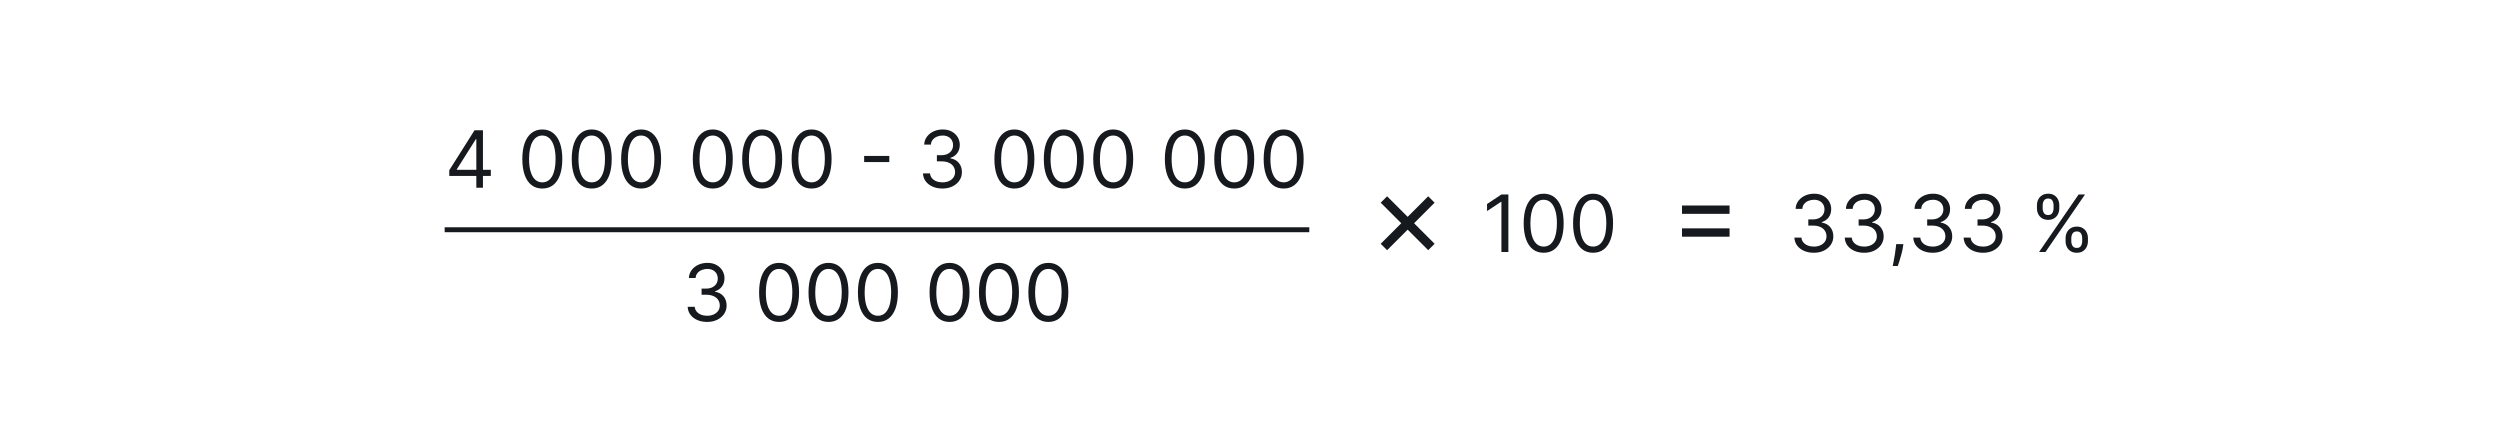 <svg xmlns="http://www.w3.org/2000/svg" fill="none" viewBox="0 0 506 88" height="88" width="506">
<rect fill="white" height="88" width="506"></rect>
<path fill="#16191D" d="M340.438 43.281V41.594H350.063V43.281H340.438ZM340.438 47.906V46.219H350.063V47.906H340.438Z"></path>
<path fill="#16191D" d="M90.932 35.614V34.455L96.046 26.364H96.886V28.159H96.318L92.454 34.273V34.364H99.341V35.614H90.932ZM96.409 38V35.261V34.722V26.364H97.75V38H96.409ZM109.766 38.159C108.91 38.159 108.18 37.926 107.578 37.46C106.976 36.99 106.516 36.311 106.197 35.42C105.879 34.526 105.72 33.447 105.72 32.182C105.72 30.924 105.879 29.85 106.197 28.96C106.519 28.066 106.982 27.384 107.584 26.915C108.19 26.441 108.917 26.204 109.766 26.204C110.614 26.204 111.339 26.441 111.942 26.915C112.548 27.384 113.01 28.066 113.328 28.96C113.65 29.85 113.811 30.924 113.811 32.182C113.811 33.447 113.652 34.526 113.334 35.42C113.016 36.311 112.555 36.99 111.953 37.46C111.351 37.926 110.622 38.159 109.766 38.159ZM109.766 36.909C110.614 36.909 111.273 36.5 111.743 35.682C112.213 34.864 112.447 33.697 112.447 32.182C112.447 31.174 112.339 30.316 112.124 29.608C111.911 28.9 111.605 28.36 111.203 27.989C110.805 27.617 110.326 27.432 109.766 27.432C108.925 27.432 108.268 27.847 107.794 28.676C107.321 29.502 107.084 30.671 107.084 32.182C107.084 33.189 107.19 34.045 107.402 34.75C107.614 35.455 107.919 35.99 108.317 36.358C108.718 36.725 109.201 36.909 109.766 36.909ZM119.766 38.159C118.91 38.159 118.18 37.926 117.578 37.46C116.976 36.99 116.516 36.311 116.197 35.42C115.879 34.526 115.72 33.447 115.72 32.182C115.72 30.924 115.879 29.85 116.197 28.96C116.519 28.066 116.982 27.384 117.584 26.915C118.19 26.441 118.917 26.204 119.766 26.204C120.614 26.204 121.339 26.441 121.942 26.915C122.548 27.384 123.01 28.066 123.328 28.96C123.65 29.85 123.811 30.924 123.811 32.182C123.811 33.447 123.652 34.526 123.334 35.42C123.016 36.311 122.555 36.99 121.953 37.46C121.351 37.926 120.622 38.159 119.766 38.159ZM119.766 36.909C120.614 36.909 121.273 36.5 121.743 35.682C122.213 34.864 122.447 33.697 122.447 32.182C122.447 31.174 122.339 30.316 122.124 29.608C121.911 28.9 121.605 28.36 121.203 27.989C120.805 27.617 120.326 27.432 119.766 27.432C118.925 27.432 118.268 27.847 117.794 28.676C117.321 29.502 117.084 30.671 117.084 32.182C117.084 33.189 117.19 34.045 117.402 34.75C117.614 35.455 117.919 35.99 118.317 36.358C118.718 36.725 119.201 36.909 119.766 36.909ZM129.766 38.159C128.91 38.159 128.18 37.926 127.578 37.46C126.976 36.99 126.516 36.311 126.197 35.42C125.879 34.526 125.72 33.447 125.72 32.182C125.72 30.924 125.879 29.85 126.197 28.96C126.519 28.066 126.982 27.384 127.584 26.915C128.19 26.441 128.917 26.204 129.766 26.204C130.614 26.204 131.339 26.441 131.942 26.915C132.548 27.384 133.01 28.066 133.328 28.96C133.65 29.85 133.811 30.924 133.811 32.182C133.811 33.447 133.652 34.526 133.334 35.42C133.016 36.311 132.555 36.99 131.953 37.46C131.351 37.926 130.622 38.159 129.766 38.159ZM129.766 36.909C130.614 36.909 131.273 36.5 131.743 35.682C132.213 34.864 132.447 33.697 132.447 32.182C132.447 31.174 132.339 30.316 132.124 29.608C131.911 28.9 131.605 28.36 131.203 27.989C130.805 27.617 130.326 27.432 129.766 27.432C128.925 27.432 128.268 27.847 127.794 28.676C127.321 29.502 127.084 30.671 127.084 32.182C127.084 33.189 127.19 34.045 127.402 34.75C127.614 35.455 127.919 35.99 128.317 36.358C128.718 36.725 129.201 36.909 129.766 36.909ZM144.266 38.159C143.41 38.159 142.68 37.926 142.078 37.46C141.476 36.99 141.016 36.311 140.697 35.42C140.379 34.526 140.22 33.447 140.22 32.182C140.22 30.924 140.379 29.85 140.697 28.96C141.019 28.066 141.482 27.384 142.084 26.915C142.69 26.441 143.417 26.204 144.266 26.204C145.114 26.204 145.839 26.441 146.442 26.915C147.048 27.384 147.51 28.066 147.828 28.96C148.15 29.85 148.311 30.924 148.311 32.182C148.311 33.447 148.152 34.526 147.834 35.42C147.516 36.311 147.055 36.99 146.453 37.46C145.851 37.926 145.122 38.159 144.266 38.159ZM144.266 36.909C145.114 36.909 145.773 36.5 146.243 35.682C146.713 34.864 146.947 33.697 146.947 32.182C146.947 31.174 146.839 30.316 146.624 29.608C146.411 28.9 146.105 28.36 145.703 27.989C145.305 27.617 144.826 27.432 144.266 27.432C143.425 27.432 142.768 27.847 142.294 28.676C141.821 29.502 141.584 30.671 141.584 32.182C141.584 33.189 141.69 34.045 141.902 34.75C142.114 35.455 142.419 35.99 142.817 36.358C143.218 36.725 143.701 36.909 144.266 36.909ZM154.266 38.159C153.41 38.159 152.68 37.926 152.078 37.46C151.476 36.99 151.016 36.311 150.697 35.42C150.379 34.526 150.22 33.447 150.22 32.182C150.22 30.924 150.379 29.85 150.697 28.96C151.019 28.066 151.482 27.384 152.084 26.915C152.69 26.441 153.417 26.204 154.266 26.204C155.114 26.204 155.839 26.441 156.442 26.915C157.048 27.384 157.51 28.066 157.828 28.96C158.15 29.85 158.311 30.924 158.311 32.182C158.311 33.447 158.152 34.526 157.834 35.42C157.516 36.311 157.055 36.99 156.453 37.46C155.851 37.926 155.122 38.159 154.266 38.159ZM154.266 36.909C155.114 36.909 155.773 36.5 156.243 35.682C156.713 34.864 156.947 33.697 156.947 32.182C156.947 31.174 156.839 30.316 156.624 29.608C156.411 28.9 156.105 28.36 155.703 27.989C155.305 27.617 154.826 27.432 154.266 27.432C153.425 27.432 152.768 27.847 152.294 28.676C151.821 29.502 151.584 30.671 151.584 32.182C151.584 33.189 151.69 34.045 151.902 34.75C152.114 35.455 152.419 35.99 152.817 36.358C153.218 36.725 153.701 36.909 154.266 36.909ZM164.266 38.159C163.41 38.159 162.68 37.926 162.078 37.46C161.476 36.99 161.016 36.311 160.697 35.42C160.379 34.526 160.22 33.447 160.22 32.182C160.22 30.924 160.379 29.85 160.697 28.96C161.019 28.066 161.482 27.384 162.084 26.915C162.69 26.441 163.417 26.204 164.266 26.204C165.114 26.204 165.839 26.441 166.442 26.915C167.048 27.384 167.51 28.066 167.828 28.96C168.15 29.85 168.311 30.924 168.311 32.182C168.311 33.447 168.152 34.526 167.834 35.42C167.516 36.311 167.055 36.99 166.453 37.46C165.851 37.926 165.122 38.159 164.266 38.159ZM164.266 36.909C165.114 36.909 165.773 36.5 166.243 35.682C166.713 34.864 166.947 33.697 166.947 32.182C166.947 31.174 166.839 30.316 166.624 29.608C166.411 28.9 166.105 28.36 165.703 27.989C165.305 27.617 164.826 27.432 164.266 27.432C163.425 27.432 162.768 27.847 162.294 28.676C161.821 29.502 161.584 30.671 161.584 32.182C161.584 33.189 161.69 34.045 161.902 34.75C162.114 35.455 162.419 35.99 162.817 36.358C163.218 36.725 163.701 36.909 164.266 36.909ZM179.993 31.557V32.807H174.902V31.557H179.993ZM190.761 38.159C190.011 38.159 189.343 38.03 188.756 37.773C188.172 37.515 187.708 37.157 187.364 36.699C187.023 36.237 186.837 35.701 186.807 35.091H188.239C188.269 35.466 188.398 35.79 188.625 36.062C188.852 36.331 189.15 36.54 189.517 36.688C189.884 36.835 190.292 36.909 190.739 36.909C191.239 36.909 191.682 36.822 192.068 36.648C192.455 36.474 192.758 36.231 192.977 35.92C193.197 35.61 193.307 35.25 193.307 34.841C193.307 34.413 193.201 34.036 192.989 33.71C192.777 33.381 192.466 33.123 192.057 32.938C191.648 32.752 191.148 32.659 190.557 32.659H189.625V31.409H190.557C191.019 31.409 191.424 31.326 191.773 31.159C192.125 30.992 192.4 30.758 192.597 30.454C192.797 30.151 192.898 29.796 192.898 29.386C192.898 28.992 192.811 28.65 192.636 28.358C192.462 28.066 192.216 27.839 191.898 27.676C191.583 27.513 191.212 27.432 190.784 27.432C190.383 27.432 190.004 27.506 189.648 27.653C189.295 27.797 189.008 28.008 188.784 28.284C188.561 28.557 188.439 28.886 188.42 29.273H187.057C187.08 28.663 187.263 28.129 187.608 27.671C187.953 27.208 188.403 26.849 188.96 26.591C189.521 26.333 190.136 26.204 190.807 26.204C191.527 26.204 192.144 26.35 192.659 26.642C193.174 26.93 193.57 27.311 193.847 27.784C194.123 28.258 194.261 28.769 194.261 29.318C194.261 29.974 194.089 30.532 193.744 30.994C193.403 31.456 192.939 31.776 192.352 31.954V32.045C193.087 32.167 193.661 32.479 194.074 32.983C194.487 33.483 194.693 34.102 194.693 34.841C194.693 35.474 194.521 36.042 194.176 36.545C193.835 37.045 193.369 37.439 192.778 37.727C192.188 38.015 191.515 38.159 190.761 38.159ZM205.312 38.159C204.456 38.159 203.727 37.926 203.125 37.46C202.523 36.99 202.063 36.311 201.744 35.42C201.426 34.526 201.267 33.447 201.267 32.182C201.267 30.924 201.426 29.85 201.744 28.96C202.066 28.066 202.528 27.384 203.131 26.915C203.737 26.441 204.464 26.204 205.312 26.204C206.161 26.204 206.886 26.441 207.489 26.915C208.095 27.384 208.557 28.066 208.875 28.96C209.197 29.85 209.358 30.924 209.358 32.182C209.358 33.447 209.199 34.526 208.881 35.42C208.562 36.311 208.102 36.99 207.5 37.46C206.898 37.926 206.169 38.159 205.312 38.159ZM205.312 36.909C206.161 36.909 206.82 36.5 207.29 35.682C207.759 34.864 207.994 33.697 207.994 32.182C207.994 31.174 207.886 30.316 207.67 29.608C207.458 28.9 207.152 28.36 206.75 27.989C206.352 27.617 205.873 27.432 205.312 27.432C204.472 27.432 203.814 27.847 203.341 28.676C202.867 29.502 202.631 30.671 202.631 32.182C202.631 33.189 202.737 34.045 202.949 34.75C203.161 35.455 203.466 35.99 203.864 36.358C204.265 36.725 204.748 36.909 205.312 36.909ZM215.312 38.159C214.456 38.159 213.727 37.926 213.125 37.46C212.523 36.99 212.063 36.311 211.744 35.42C211.426 34.526 211.267 33.447 211.267 32.182C211.267 30.924 211.426 29.85 211.744 28.96C212.066 28.066 212.528 27.384 213.131 26.915C213.737 26.441 214.464 26.204 215.312 26.204C216.161 26.204 216.886 26.441 217.489 26.915C218.095 27.384 218.557 28.066 218.875 28.96C219.197 29.85 219.358 30.924 219.358 32.182C219.358 33.447 219.199 34.526 218.881 35.42C218.562 36.311 218.102 36.99 217.5 37.46C216.898 37.926 216.169 38.159 215.312 38.159ZM215.312 36.909C216.161 36.909 216.82 36.5 217.29 35.682C217.759 34.864 217.994 33.697 217.994 32.182C217.994 31.174 217.886 30.316 217.67 29.608C217.458 28.9 217.152 28.36 216.75 27.989C216.352 27.617 215.873 27.432 215.312 27.432C214.472 27.432 213.814 27.847 213.341 28.676C212.867 29.502 212.631 30.671 212.631 32.182C212.631 33.189 212.737 34.045 212.949 34.75C213.161 35.455 213.466 35.99 213.864 36.358C214.265 36.725 214.748 36.909 215.312 36.909ZM225.312 38.159C224.456 38.159 223.727 37.926 223.125 37.46C222.523 36.99 222.063 36.311 221.744 35.42C221.426 34.526 221.267 33.447 221.267 32.182C221.267 30.924 221.426 29.85 221.744 28.96C222.066 28.066 222.528 27.384 223.131 26.915C223.737 26.441 224.464 26.204 225.312 26.204C226.161 26.204 226.886 26.441 227.489 26.915C228.095 27.384 228.557 28.066 228.875 28.96C229.197 29.85 229.358 30.924 229.358 32.182C229.358 33.447 229.199 34.526 228.881 35.42C228.562 36.311 228.102 36.99 227.5 37.46C226.898 37.926 226.169 38.159 225.312 38.159ZM225.312 36.909C226.161 36.909 226.82 36.5 227.29 35.682C227.759 34.864 227.994 33.697 227.994 32.182C227.994 31.174 227.886 30.316 227.67 29.608C227.458 28.9 227.152 28.36 226.75 27.989C226.352 27.617 225.873 27.432 225.312 27.432C224.472 27.432 223.814 27.847 223.341 28.676C222.867 29.502 222.631 30.671 222.631 32.182C222.631 33.189 222.737 34.045 222.949 34.75C223.161 35.455 223.466 35.99 223.864 36.358C224.265 36.725 224.748 36.909 225.312 36.909ZM239.812 38.159C238.956 38.159 238.227 37.926 237.625 37.46C237.023 36.99 236.563 36.311 236.244 35.42C235.926 34.526 235.767 33.447 235.767 32.182C235.767 30.924 235.926 29.85 236.244 28.96C236.566 28.066 237.028 27.384 237.631 26.915C238.237 26.441 238.964 26.204 239.812 26.204C240.661 26.204 241.386 26.441 241.989 26.915C242.595 27.384 243.057 28.066 243.375 28.96C243.697 29.85 243.858 30.924 243.858 32.182C243.858 33.447 243.699 34.526 243.381 35.42C243.062 36.311 242.602 36.99 242 37.46C241.398 37.926 240.669 38.159 239.812 38.159ZM239.812 36.909C240.661 36.909 241.32 36.5 241.79 35.682C242.259 34.864 242.494 33.697 242.494 32.182C242.494 31.174 242.386 30.316 242.17 29.608C241.958 28.9 241.652 28.36 241.25 27.989C240.852 27.617 240.373 27.432 239.812 27.432C238.972 27.432 238.314 27.847 237.841 28.676C237.367 29.502 237.131 30.671 237.131 32.182C237.131 33.189 237.237 34.045 237.449 34.75C237.661 35.455 237.966 35.99 238.364 36.358C238.765 36.725 239.248 36.909 239.812 36.909ZM249.812 38.159C248.956 38.159 248.227 37.926 247.625 37.46C247.023 36.99 246.563 36.311 246.244 35.42C245.926 34.526 245.767 33.447 245.767 32.182C245.767 30.924 245.926 29.85 246.244 28.96C246.566 28.066 247.028 27.384 247.631 26.915C248.237 26.441 248.964 26.204 249.812 26.204C250.661 26.204 251.386 26.441 251.989 26.915C252.595 27.384 253.057 28.066 253.375 28.96C253.697 29.85 253.858 30.924 253.858 32.182C253.858 33.447 253.699 34.526 253.381 35.42C253.062 36.311 252.602 36.99 252 37.46C251.398 37.926 250.669 38.159 249.812 38.159ZM249.812 36.909C250.661 36.909 251.32 36.5 251.79 35.682C252.259 34.864 252.494 33.697 252.494 32.182C252.494 31.174 252.386 30.316 252.17 29.608C251.958 28.9 251.652 28.36 251.25 27.989C250.852 27.617 250.373 27.432 249.812 27.432C248.972 27.432 248.314 27.847 247.841 28.676C247.367 29.502 247.131 30.671 247.131 32.182C247.131 33.189 247.237 34.045 247.449 34.75C247.661 35.455 247.966 35.99 248.364 36.358C248.765 36.725 249.248 36.909 249.812 36.909ZM259.812 38.159C258.956 38.159 258.227 37.926 257.625 37.46C257.023 36.99 256.563 36.311 256.244 35.42C255.926 34.526 255.767 33.447 255.767 32.182C255.767 30.924 255.926 29.85 256.244 28.96C256.566 28.066 257.028 27.384 257.631 26.915C258.237 26.441 258.964 26.204 259.812 26.204C260.661 26.204 261.386 26.441 261.989 26.915C262.595 27.384 263.057 28.066 263.375 28.96C263.697 29.85 263.858 30.924 263.858 32.182C263.858 33.447 263.699 34.526 263.381 35.42C263.062 36.311 262.602 36.99 262 37.46C261.398 37.926 260.669 38.159 259.812 38.159ZM259.812 36.909C260.661 36.909 261.32 36.5 261.79 35.682C262.259 34.864 262.494 33.697 262.494 32.182C262.494 31.174 262.386 30.316 262.17 29.608C261.958 28.9 261.652 28.36 261.25 27.989C260.852 27.617 260.373 27.432 259.812 27.432C258.972 27.432 258.314 27.847 257.841 28.676C257.367 29.502 257.131 30.671 257.131 32.182C257.131 33.189 257.237 34.045 257.449 34.75C257.661 35.455 257.966 35.99 258.364 36.358C258.765 36.725 259.248 36.909 259.812 36.909Z"></path>
<path fill="#16191D" d="M367.136 51.159C366.386 51.159 365.718 51.03 365.131 50.773C364.547 50.515 364.083 50.157 363.739 49.699C363.398 49.237 363.212 48.701 363.182 48.091H364.614C364.644 48.466 364.773 48.79 365 49.062C365.227 49.331 365.525 49.54 365.892 49.688C366.259 49.835 366.667 49.909 367.114 49.909C367.614 49.909 368.057 49.822 368.443 49.648C368.83 49.474 369.133 49.231 369.352 48.92C369.572 48.61 369.682 48.25 369.682 47.841C369.682 47.413 369.576 47.036 369.364 46.71C369.152 46.381 368.841 46.123 368.432 45.938C368.023 45.752 367.523 45.659 366.932 45.659H366V44.409H366.932C367.394 44.409 367.799 44.326 368.148 44.159C368.5 43.992 368.775 43.758 368.972 43.455C369.172 43.151 369.273 42.795 369.273 42.386C369.273 41.992 369.186 41.65 369.011 41.358C368.837 41.066 368.591 40.839 368.273 40.676C367.958 40.513 367.587 40.432 367.159 40.432C366.758 40.432 366.379 40.506 366.023 40.653C365.67 40.797 365.383 41.008 365.159 41.284C364.936 41.557 364.814 41.886 364.795 42.273H363.432C363.455 41.663 363.638 41.129 363.983 40.67C364.328 40.208 364.778 39.849 365.335 39.591C365.896 39.333 366.511 39.205 367.182 39.205C367.902 39.205 368.519 39.35 369.034 39.642C369.549 39.93 369.945 40.311 370.222 40.784C370.498 41.258 370.636 41.769 370.636 42.318C370.636 42.974 370.464 43.532 370.119 43.994C369.778 44.456 369.314 44.776 368.727 44.955V45.045C369.462 45.167 370.036 45.479 370.449 45.983C370.862 46.483 371.068 47.102 371.068 47.841C371.068 48.474 370.896 49.042 370.551 49.545C370.21 50.045 369.744 50.439 369.153 50.727C368.563 51.015 367.89 51.159 367.136 51.159ZM377.324 51.159C376.574 51.159 375.905 51.03 375.318 50.773C374.735 50.515 374.271 50.157 373.926 49.699C373.585 49.237 373.4 48.701 373.369 48.091H374.801C374.831 48.466 374.96 48.79 375.188 49.062C375.415 49.331 375.712 49.54 376.08 49.688C376.447 49.835 376.854 49.909 377.301 49.909C377.801 49.909 378.244 49.822 378.631 49.648C379.017 49.474 379.32 49.231 379.54 48.92C379.759 48.61 379.869 48.25 379.869 47.841C379.869 47.413 379.763 47.036 379.551 46.71C379.339 46.381 379.028 46.123 378.619 45.938C378.21 45.752 377.71 45.659 377.119 45.659H376.188V44.409H377.119C377.581 44.409 377.987 44.326 378.335 44.159C378.688 43.992 378.962 43.758 379.159 43.455C379.36 43.151 379.46 42.795 379.46 42.386C379.46 41.992 379.373 41.65 379.199 41.358C379.025 41.066 378.778 40.839 378.46 40.676C378.146 40.513 377.775 40.432 377.347 40.432C376.945 40.432 376.566 40.506 376.21 40.653C375.858 40.797 375.57 41.008 375.347 41.284C375.123 41.557 375.002 41.886 374.983 42.273H373.619C373.642 41.663 373.826 41.129 374.17 40.67C374.515 40.208 374.966 39.849 375.523 39.591C376.083 39.333 376.699 39.205 377.369 39.205C378.089 39.205 378.706 39.35 379.222 39.642C379.737 39.93 380.133 40.311 380.409 40.784C380.686 41.258 380.824 41.769 380.824 42.318C380.824 42.974 380.652 43.532 380.307 43.994C379.966 44.456 379.502 44.776 378.915 44.955V45.045C379.65 45.167 380.223 45.479 380.636 45.983C381.049 46.483 381.256 47.102 381.256 47.841C381.256 48.474 381.083 49.042 380.739 49.545C380.398 50.045 379.932 50.439 379.341 50.727C378.75 51.015 378.078 51.159 377.324 51.159ZM385.243 49.409L385.152 50.023C385.088 50.455 384.989 50.917 384.857 51.409C384.728 51.901 384.593 52.365 384.453 52.801C384.313 53.237 384.197 53.583 384.107 53.841H383.084C383.133 53.599 383.197 53.278 383.277 52.881C383.357 52.483 383.436 52.038 383.516 51.545C383.599 51.057 383.667 50.557 383.72 50.045L383.788 49.409H385.243ZM391.199 51.159C390.449 51.159 389.78 51.03 389.193 50.773C388.61 50.515 388.146 50.157 387.801 49.699C387.46 49.237 387.275 48.701 387.244 48.091H388.676C388.706 48.466 388.835 48.79 389.062 49.062C389.29 49.331 389.587 49.54 389.955 49.688C390.322 49.835 390.729 49.909 391.176 49.909C391.676 49.909 392.119 49.822 392.506 49.648C392.892 49.474 393.195 49.231 393.415 48.92C393.634 48.61 393.744 48.25 393.744 47.841C393.744 47.413 393.638 47.036 393.426 46.71C393.214 46.381 392.903 46.123 392.494 45.938C392.085 45.752 391.585 45.659 390.994 45.659H390.062V44.409H390.994C391.456 44.409 391.862 44.326 392.21 44.159C392.563 43.992 392.837 43.758 393.034 43.455C393.235 43.151 393.335 42.795 393.335 42.386C393.335 41.992 393.248 41.65 393.074 41.358C392.9 41.066 392.653 40.839 392.335 40.676C392.021 40.513 391.65 40.432 391.222 40.432C390.82 40.432 390.441 40.506 390.085 40.653C389.733 40.797 389.445 41.008 389.222 41.284C388.998 41.557 388.877 41.886 388.858 42.273H387.494C387.517 41.663 387.701 41.129 388.045 40.67C388.39 40.208 388.841 39.849 389.398 39.591C389.958 39.333 390.574 39.205 391.244 39.205C391.964 39.205 392.581 39.35 393.097 39.642C393.612 39.93 394.008 40.311 394.284 40.784C394.561 41.258 394.699 41.769 394.699 42.318C394.699 42.974 394.527 43.532 394.182 43.994C393.841 44.456 393.377 44.776 392.79 44.955V45.045C393.525 45.167 394.098 45.479 394.511 45.983C394.924 46.483 395.131 47.102 395.131 47.841C395.131 48.474 394.958 49.042 394.614 49.545C394.273 50.045 393.807 50.439 393.216 50.727C392.625 51.015 391.953 51.159 391.199 51.159ZM401.386 51.159C400.636 51.159 399.968 51.03 399.381 50.773C398.797 50.515 398.333 50.157 397.989 49.699C397.648 49.237 397.462 48.701 397.432 48.091H398.864C398.894 48.466 399.023 48.79 399.25 49.062C399.477 49.331 399.775 49.54 400.142 49.688C400.509 49.835 400.917 49.909 401.364 49.909C401.864 49.909 402.307 49.822 402.693 49.648C403.08 49.474 403.383 49.231 403.602 48.92C403.822 48.61 403.932 48.25 403.932 47.841C403.932 47.413 403.826 47.036 403.614 46.71C403.402 46.381 403.091 46.123 402.682 45.938C402.273 45.752 401.773 45.659 401.182 45.659H400.25V44.409H401.182C401.644 44.409 402.049 44.326 402.398 44.159C402.75 43.992 403.025 43.758 403.222 43.455C403.422 43.151 403.523 42.795 403.523 42.386C403.523 41.992 403.436 41.65 403.261 41.358C403.087 41.066 402.841 40.839 402.523 40.676C402.208 40.513 401.837 40.432 401.409 40.432C401.008 40.432 400.629 40.506 400.273 40.653C399.92 40.797 399.633 41.008 399.409 41.284C399.186 41.557 399.064 41.886 399.045 42.273H397.682C397.705 41.663 397.888 41.129 398.233 40.67C398.578 40.208 399.028 39.849 399.585 39.591C400.146 39.333 400.761 39.205 401.432 39.205C402.152 39.205 402.769 39.35 403.284 39.642C403.799 39.93 404.195 40.311 404.472 40.784C404.748 41.258 404.886 41.769 404.886 42.318C404.886 42.974 404.714 43.532 404.369 43.994C404.028 44.456 403.564 44.776 402.977 44.955V45.045C403.712 45.167 404.286 45.479 404.699 45.983C405.112 46.483 405.318 47.102 405.318 47.841C405.318 48.474 405.146 49.042 404.801 49.545C404.46 50.045 403.994 50.439 403.403 50.727C402.813 51.015 402.14 51.159 401.386 51.159ZM418.074 48.818V48.205C418.074 47.78 418.161 47.392 418.335 47.04C418.513 46.684 418.771 46.4 419.108 46.188C419.449 45.972 419.862 45.864 420.347 45.864C420.839 45.864 421.252 45.972 421.585 46.188C421.919 46.4 422.17 46.684 422.341 47.04C422.511 47.392 422.597 47.78 422.597 48.205V48.818C422.597 49.242 422.509 49.633 422.335 49.989C422.165 50.341 421.911 50.625 421.574 50.841C421.241 51.053 420.831 51.159 420.347 51.159C419.854 51.159 419.439 51.053 419.102 50.841C418.765 50.625 418.509 50.341 418.335 49.989C418.161 49.633 418.074 49.242 418.074 48.818ZM419.233 48.205V48.818C419.233 49.17 419.316 49.487 419.483 49.767C419.65 50.044 419.938 50.182 420.347 50.182C420.744 50.182 421.025 50.044 421.188 49.767C421.354 49.487 421.438 49.17 421.438 48.818V48.205C421.438 47.852 421.358 47.538 421.199 47.261C421.04 46.981 420.756 46.841 420.347 46.841C419.949 46.841 419.663 46.981 419.489 47.261C419.318 47.538 419.233 47.852 419.233 48.205ZM412.278 42.159V41.545C412.278 41.121 412.366 40.733 412.54 40.381C412.718 40.025 412.975 39.74 413.312 39.528C413.653 39.312 414.066 39.205 414.551 39.205C415.044 39.205 415.456 39.312 415.79 39.528C416.123 39.74 416.375 40.025 416.545 40.381C416.716 40.733 416.801 41.121 416.801 41.545V42.159C416.801 42.583 416.714 42.974 416.54 43.33C416.369 43.682 416.116 43.966 415.778 44.182C415.445 44.394 415.036 44.5 414.551 44.5C414.059 44.5 413.644 44.394 413.307 44.182C412.97 43.966 412.714 43.682 412.54 43.33C412.366 42.974 412.278 42.583 412.278 42.159ZM413.438 41.545V42.159C413.438 42.511 413.521 42.828 413.688 43.108C413.854 43.385 414.142 43.523 414.551 43.523C414.949 43.523 415.229 43.385 415.392 43.108C415.559 42.828 415.642 42.511 415.642 42.159V41.545C415.642 41.193 415.562 40.879 415.403 40.602C415.244 40.322 414.96 40.182 414.551 40.182C414.153 40.182 413.867 40.322 413.693 40.602C413.523 40.879 413.438 41.193 413.438 41.545ZM412.71 51L420.71 39.364H422.006L414.006 51H412.71Z"></path>
<path fill="#16191D" d="M143.136 65.159C142.386 65.159 141.718 65.03 141.131 64.773C140.547 64.515 140.083 64.157 139.739 63.699C139.398 63.237 139.212 62.701 139.182 62.091H140.614C140.644 62.466 140.773 62.79 141 63.062C141.227 63.331 141.525 63.54 141.892 63.688C142.259 63.835 142.667 63.909 143.114 63.909C143.614 63.909 144.057 63.822 144.443 63.648C144.83 63.474 145.133 63.231 145.352 62.92C145.572 62.61 145.682 62.25 145.682 61.841C145.682 61.413 145.576 61.036 145.364 60.71C145.152 60.381 144.841 60.123 144.432 59.938C144.023 59.752 143.523 59.659 142.932 59.659H142V58.409H142.932C143.394 58.409 143.799 58.326 144.148 58.159C144.5 57.992 144.775 57.758 144.972 57.455C145.172 57.151 145.273 56.795 145.273 56.386C145.273 55.992 145.186 55.65 145.011 55.358C144.837 55.066 144.591 54.839 144.273 54.676C143.958 54.513 143.587 54.432 143.159 54.432C142.758 54.432 142.379 54.506 142.023 54.653C141.67 54.797 141.383 55.008 141.159 55.284C140.936 55.557 140.814 55.886 140.795 56.273H139.432C139.455 55.663 139.638 55.129 139.983 54.67C140.328 54.208 140.778 53.849 141.335 53.591C141.896 53.333 142.511 53.205 143.182 53.205C143.902 53.205 144.519 53.35 145.034 53.642C145.549 53.93 145.945 54.311 146.222 54.784C146.498 55.258 146.636 55.769 146.636 56.318C146.636 56.974 146.464 57.532 146.119 57.994C145.778 58.456 145.314 58.776 144.727 58.955V59.045C145.462 59.167 146.036 59.479 146.449 59.983C146.862 60.483 147.068 61.102 147.068 61.841C147.068 62.474 146.896 63.042 146.551 63.545C146.21 64.046 145.744 64.439 145.153 64.727C144.563 65.015 143.89 65.159 143.136 65.159ZM157.688 65.159C156.831 65.159 156.102 64.926 155.5 64.46C154.898 63.99 154.438 63.311 154.119 62.42C153.801 61.526 153.642 60.447 153.642 59.182C153.642 57.924 153.801 56.85 154.119 55.96C154.441 55.066 154.903 54.385 155.506 53.915C156.112 53.441 156.839 53.205 157.688 53.205C158.536 53.205 159.261 53.441 159.864 53.915C160.47 54.385 160.932 55.066 161.25 55.96C161.572 56.85 161.733 57.924 161.733 59.182C161.733 60.447 161.574 61.526 161.256 62.42C160.938 63.311 160.477 63.99 159.875 64.46C159.273 64.926 158.544 65.159 157.688 65.159ZM157.688 63.909C158.536 63.909 159.195 63.5 159.665 62.682C160.134 61.864 160.369 60.697 160.369 59.182C160.369 58.174 160.261 57.316 160.045 56.608C159.833 55.9 159.527 55.36 159.125 54.989C158.727 54.617 158.248 54.432 157.688 54.432C156.847 54.432 156.189 54.847 155.716 55.676C155.242 56.502 155.006 57.67 155.006 59.182C155.006 60.189 155.112 61.045 155.324 61.75C155.536 62.455 155.841 62.99 156.239 63.358C156.64 63.725 157.123 63.909 157.688 63.909ZM167.688 65.159C166.831 65.159 166.102 64.926 165.5 64.46C164.898 63.99 164.438 63.311 164.119 62.42C163.801 61.526 163.642 60.447 163.642 59.182C163.642 57.924 163.801 56.85 164.119 55.96C164.441 55.066 164.903 54.385 165.506 53.915C166.112 53.441 166.839 53.205 167.688 53.205C168.536 53.205 169.261 53.441 169.864 53.915C170.47 54.385 170.932 55.066 171.25 55.96C171.572 56.85 171.733 57.924 171.733 59.182C171.733 60.447 171.574 61.526 171.256 62.42C170.938 63.311 170.477 63.99 169.875 64.46C169.273 64.926 168.544 65.159 167.688 65.159ZM167.688 63.909C168.536 63.909 169.195 63.5 169.665 62.682C170.134 61.864 170.369 60.697 170.369 59.182C170.369 58.174 170.261 57.316 170.045 56.608C169.833 55.9 169.527 55.36 169.125 54.989C168.727 54.617 168.248 54.432 167.688 54.432C166.847 54.432 166.189 54.847 165.716 55.676C165.242 56.502 165.006 57.67 165.006 59.182C165.006 60.189 165.112 61.045 165.324 61.75C165.536 62.455 165.841 62.99 166.239 63.358C166.64 63.725 167.123 63.909 167.688 63.909ZM177.688 65.159C176.831 65.159 176.102 64.926 175.5 64.46C174.898 63.99 174.438 63.311 174.119 62.42C173.801 61.526 173.642 60.447 173.642 59.182C173.642 57.924 173.801 56.85 174.119 55.96C174.441 55.066 174.903 54.385 175.506 53.915C176.112 53.441 176.839 53.205 177.688 53.205C178.536 53.205 179.261 53.441 179.864 53.915C180.47 54.385 180.932 55.066 181.25 55.96C181.572 56.85 181.733 57.924 181.733 59.182C181.733 60.447 181.574 61.526 181.256 62.42C180.938 63.311 180.477 63.99 179.875 64.46C179.273 64.926 178.544 65.159 177.688 65.159ZM177.688 63.909C178.536 63.909 179.195 63.5 179.665 62.682C180.134 61.864 180.369 60.697 180.369 59.182C180.369 58.174 180.261 57.316 180.045 56.608C179.833 55.9 179.527 55.36 179.125 54.989C178.727 54.617 178.248 54.432 177.688 54.432C176.847 54.432 176.189 54.847 175.716 55.676C175.242 56.502 175.006 57.67 175.006 59.182C175.006 60.189 175.112 61.045 175.324 61.75C175.536 62.455 175.841 62.99 176.239 63.358C176.64 63.725 177.123 63.909 177.688 63.909ZM192.188 65.159C191.331 65.159 190.602 64.926 190 64.46C189.398 63.99 188.938 63.311 188.619 62.42C188.301 61.526 188.142 60.447 188.142 59.182C188.142 57.924 188.301 56.85 188.619 55.96C188.941 55.066 189.403 54.385 190.006 53.915C190.612 53.441 191.339 53.205 192.188 53.205C193.036 53.205 193.761 53.441 194.364 53.915C194.97 54.385 195.432 55.066 195.75 55.96C196.072 56.85 196.233 57.924 196.233 59.182C196.233 60.447 196.074 61.526 195.756 62.42C195.438 63.311 194.977 63.99 194.375 64.46C193.773 64.926 193.044 65.159 192.188 65.159ZM192.188 63.909C193.036 63.909 193.695 63.5 194.165 62.682C194.634 61.864 194.869 60.697 194.869 59.182C194.869 58.174 194.761 57.316 194.545 56.608C194.333 55.9 194.027 55.36 193.625 54.989C193.227 54.617 192.748 54.432 192.188 54.432C191.347 54.432 190.689 54.847 190.216 55.676C189.742 56.502 189.506 57.67 189.506 59.182C189.506 60.189 189.612 61.045 189.824 61.75C190.036 62.455 190.341 62.99 190.739 63.358C191.14 63.725 191.623 63.909 192.188 63.909ZM202.188 65.159C201.331 65.159 200.602 64.926 200 64.46C199.398 63.99 198.938 63.311 198.619 62.42C198.301 61.526 198.142 60.447 198.142 59.182C198.142 57.924 198.301 56.85 198.619 55.96C198.941 55.066 199.403 54.385 200.006 53.915C200.612 53.441 201.339 53.205 202.188 53.205C203.036 53.205 203.761 53.441 204.364 53.915C204.97 54.385 205.432 55.066 205.75 55.96C206.072 56.85 206.233 57.924 206.233 59.182C206.233 60.447 206.074 61.526 205.756 62.42C205.438 63.311 204.977 63.99 204.375 64.46C203.773 64.926 203.044 65.159 202.188 65.159ZM202.188 63.909C203.036 63.909 203.695 63.5 204.165 62.682C204.634 61.864 204.869 60.697 204.869 59.182C204.869 58.174 204.761 57.316 204.545 56.608C204.333 55.9 204.027 55.36 203.625 54.989C203.227 54.617 202.748 54.432 202.188 54.432C201.347 54.432 200.689 54.847 200.216 55.676C199.742 56.502 199.506 57.67 199.506 59.182C199.506 60.189 199.612 61.045 199.824 61.75C200.036 62.455 200.341 62.99 200.739 63.358C201.14 63.725 201.623 63.909 202.188 63.909ZM212.188 65.159C211.331 65.159 210.602 64.926 210 64.46C209.398 63.99 208.938 63.311 208.619 62.42C208.301 61.526 208.142 60.447 208.142 59.182C208.142 57.924 208.301 56.85 208.619 55.96C208.941 55.066 209.403 54.385 210.006 53.915C210.612 53.441 211.339 53.205 212.188 53.205C213.036 53.205 213.761 53.441 214.364 53.915C214.97 54.385 215.432 55.066 215.75 55.96C216.072 56.85 216.233 57.924 216.233 59.182C216.233 60.447 216.074 61.526 215.756 62.42C215.438 63.311 214.977 63.99 214.375 64.46C213.773 64.926 213.044 65.159 212.188 65.159ZM212.188 63.909C213.036 63.909 213.695 63.5 214.165 62.682C214.634 61.864 214.869 60.697 214.869 59.182C214.869 58.174 214.761 57.316 214.545 56.608C214.333 55.9 214.027 55.36 213.625 54.989C213.227 54.617 212.748 54.432 212.188 54.432C211.347 54.432 210.689 54.847 210.216 55.676C209.742 56.502 209.506 57.67 209.506 59.182C209.506 60.189 209.612 61.045 209.824 61.75C210.036 62.455 210.341 62.99 210.739 63.358C211.14 63.725 211.623 63.909 212.188 63.909Z"></path>
<path fill="#16191D" d="M289.068 50.636L279.455 41.023L280.75 39.727L290.364 49.341L289.068 50.636ZM280.75 50.636L279.455 49.341L289.068 39.727L290.364 41.023L280.75 50.636Z"></path>
<path fill="#16191D" d="M305.295 39.364V51H303.886V40.841H303.818L300.977 42.727V41.295L303.886 39.364H305.295ZM312.438 51.159C311.581 51.159 310.852 50.926 310.25 50.46C309.648 49.99 309.188 49.311 308.869 48.42C308.551 47.526 308.392 46.447 308.392 45.182C308.392 43.924 308.551 42.85 308.869 41.96C309.191 41.066 309.653 40.385 310.256 39.915C310.862 39.441 311.589 39.205 312.438 39.205C313.286 39.205 314.011 39.441 314.614 39.915C315.22 40.385 315.682 41.066 316 41.96C316.322 42.85 316.483 43.924 316.483 45.182C316.483 46.447 316.324 47.526 316.006 48.42C315.688 49.311 315.227 49.99 314.625 50.46C314.023 50.926 313.294 51.159 312.438 51.159ZM312.438 49.909C313.286 49.909 313.945 49.5 314.415 48.682C314.884 47.864 315.119 46.697 315.119 45.182C315.119 44.174 315.011 43.316 314.795 42.608C314.583 41.9 314.277 41.36 313.875 40.989C313.477 40.617 312.998 40.432 312.438 40.432C311.597 40.432 310.939 40.847 310.466 41.676C309.992 42.502 309.756 43.67 309.756 45.182C309.756 46.189 309.862 47.045 310.074 47.75C310.286 48.455 310.591 48.99 310.989 49.358C311.39 49.725 311.873 49.909 312.438 49.909ZM322.438 51.159C321.581 51.159 320.852 50.926 320.25 50.46C319.648 49.99 319.188 49.311 318.869 48.42C318.551 47.526 318.392 46.447 318.392 45.182C318.392 43.924 318.551 42.85 318.869 41.96C319.191 41.066 319.653 40.385 320.256 39.915C320.862 39.441 321.589 39.205 322.438 39.205C323.286 39.205 324.011 39.441 324.614 39.915C325.22 40.385 325.682 41.066 326 41.96C326.322 42.85 326.483 43.924 326.483 45.182C326.483 46.447 326.324 47.526 326.006 48.42C325.688 49.311 325.227 49.99 324.625 50.46C324.023 50.926 323.294 51.159 322.438 51.159ZM322.438 49.909C323.286 49.909 323.945 49.5 324.415 48.682C324.884 47.864 325.119 46.697 325.119 45.182C325.119 44.174 325.011 43.316 324.795 42.608C324.583 41.9 324.277 41.36 323.875 40.989C323.477 40.617 322.998 40.432 322.438 40.432C321.597 40.432 320.939 40.847 320.466 41.676C319.992 42.502 319.756 43.67 319.756 45.182C319.756 46.189 319.862 47.045 320.074 47.75C320.286 48.455 320.591 48.99 320.989 49.358C321.39 49.725 321.873 49.909 322.438 49.909Z"></path>
<line stroke="#16191D" y2="46.5" x2="265" y1="46.5" x1="90"></line>
</svg>
